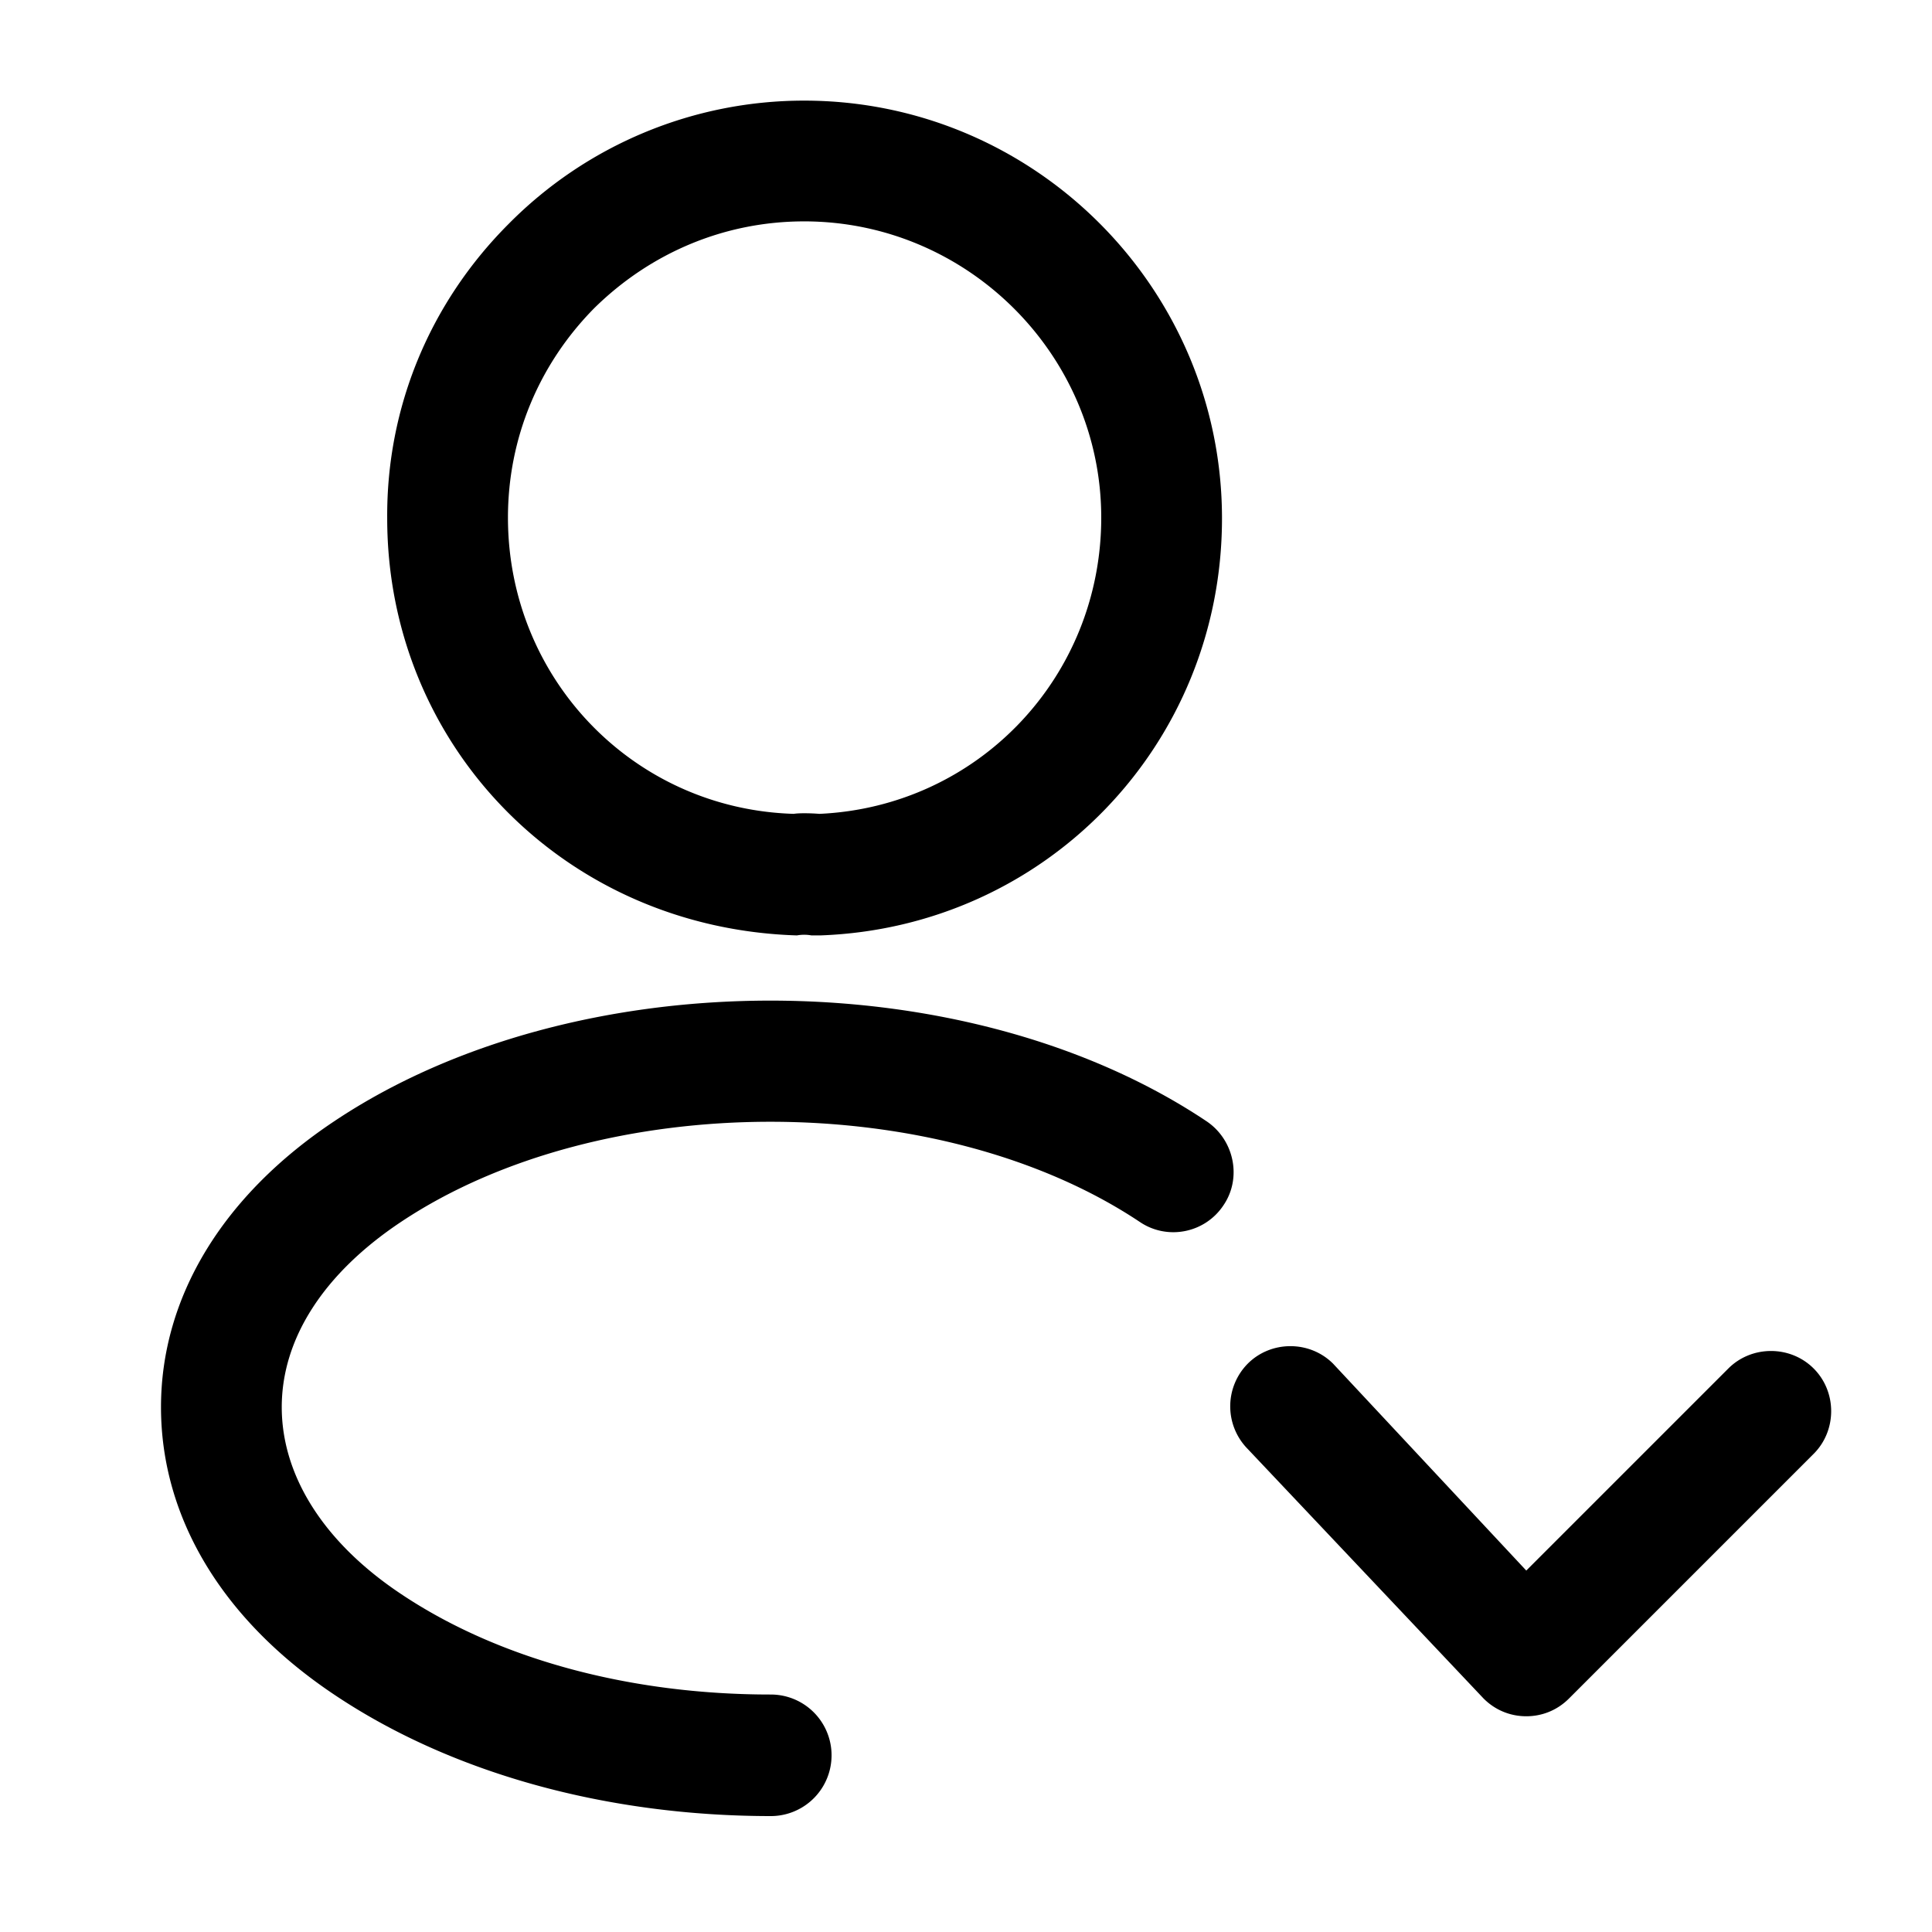 
<svg xmlns="http://www.w3.org/2000/svg" width="1em" height="1em" fill="none" viewBox="0 0 24 24" class="h-6 w-6 text-text-black" data-sentry-element="svg" data-sentry-component="SvgProfileTick" data-sentry-source-file="ProfileTick.tsx">
    <path fill="currentColor" d="M18.96 21.32c-.19 0-.38-.07-.53-.22L15.5 18a.754.754 0 0 1 0-1.06c.29-.29.77-.29 1.06 0l2.4 2.57L21.47 17c.29-.29.77-.29 1.06 0s.29.77 0 1.06l-3.04 3.04c-.15.15-.34.22-.53.22M10.16 11.62h-.08a.5.5 0 0 0-.18 0C7 11.53 4.81 9.25 4.81 6.44c-.01-1.38.53-2.68 1.51-3.66a5.16 5.16 0 0 1 3.67-1.53c2.86 0 5.19 2.33 5.19 5.19 0 2.81-2.19 5.08-4.99 5.18zm-.17-8.87c-.99 0-1.91.39-2.61 1.08-.69.7-1.07 1.62-1.07 2.6 0 2 1.56 3.62 3.55 3.68.06-.01.19-.01.32 0 1.97-.09 3.5-1.7 3.5-3.68 0-2.02-1.66-3.68-3.69-3.68M9.58 22.56c-2.04 0-3.97-.53-5.43-1.51C2.76 20.12 2 18.85 2 17.48s.77-2.63 2.15-3.55c2.99-2 7.85-2 10.84 0 .34.23.44.7.21 1.04-.23.35-.7.44-1.04.21-2.49-1.66-6.69-1.66-9.18 0-.96.64-1.48 1.45-1.48 2.3s.52 1.68 1.48 2.32c1.21.81 2.84 1.25 4.59 1.25a.755.755 0 0 1 .01 1.51" data-sentry-element="path" data-sentry-source-file="ProfileTick.tsx"></path>
</svg>
